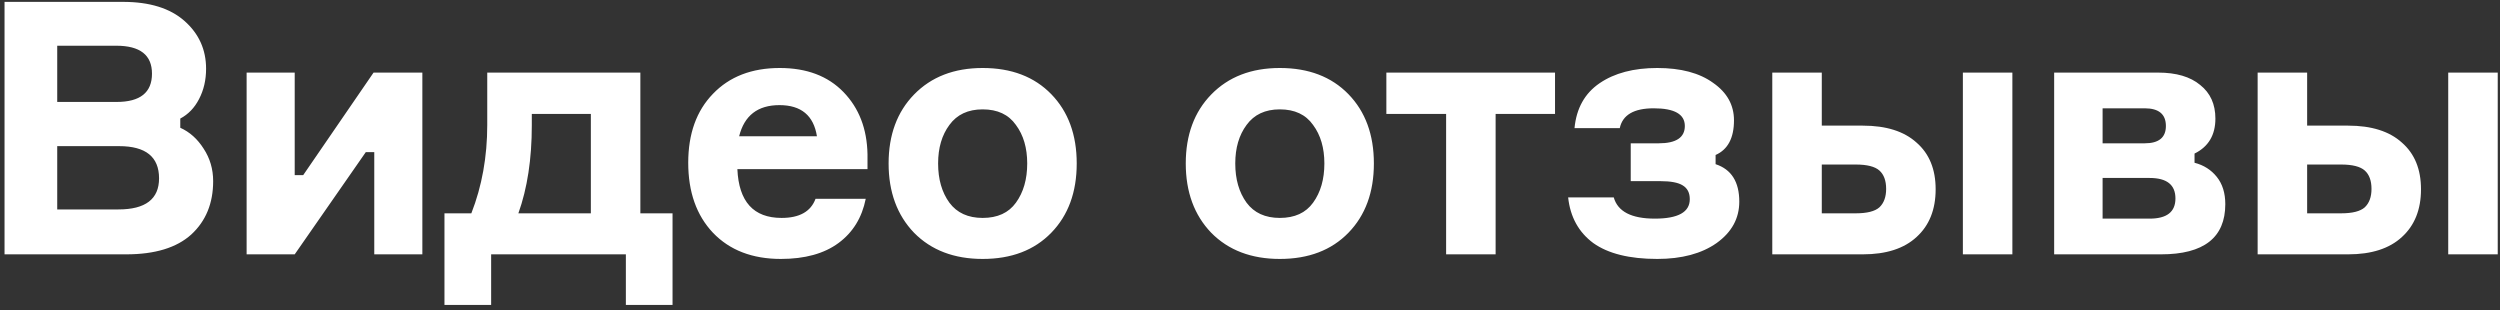 <?xml version="1.0" encoding="UTF-8"?> <svg xmlns="http://www.w3.org/2000/svg" width="403" height="50" viewBox="0 0 403 50" fill="none"><rect x="0" y="0" width="403" height="50" fill="#333333" stroke="none"/> <path d="M29.06 19.112V20.594C30.58 21.278 31.834 22.399 32.822 23.957C33.848 25.515 34.361 27.263 34.361 29.201C34.361 32.773 33.183 35.642 30.827 37.808C28.471 39.936 24.975 41 20.339 41H0.731V0.302H19.826C24.12 0.302 27.426 1.328 29.744 3.38C32.062 5.432 33.221 7.997 33.221 11.075C33.221 12.899 32.841 14.533 32.081 15.977C31.359 17.383 30.352 18.428 29.06 19.112ZM9.224 16.433H18.8C22.6 16.433 24.5 14.913 24.5 11.873C24.5 8.871 22.581 7.37 18.743 7.37H9.224V16.433ZM9.224 33.761H19.085C23.455 33.761 25.64 32.089 25.64 28.745C25.64 25.287 23.493 23.558 19.199 23.558H9.224V33.761ZM47.507 41H39.755V11.702H47.507V28.232H48.875L60.218 11.702H68.084V41H60.332V24.527H58.964L47.507 41ZM103.226 34.388H108.413V49.151H100.889V41H79.172V49.151H71.648V34.388H75.98C77.69 30.018 78.545 25.268 78.545 20.138V11.702H103.226V34.388ZM95.246 34.388V18.371H85.727V20.195C85.727 25.629 85.005 30.36 83.561 34.388H95.246ZM139.841 24.869V27.263H118.865C119.093 32.507 121.468 35.129 125.99 35.129C128.878 35.129 130.702 34.103 131.462 32.051H139.556C138.948 35.091 137.485 37.466 135.167 39.176C132.849 40.886 129.752 41.741 125.876 41.741C121.278 41.741 117.63 40.335 114.932 37.523C112.272 34.711 110.942 30.949 110.942 26.237C110.942 21.563 112.272 17.858 114.932 15.122C117.592 12.348 121.183 10.961 125.705 10.961C130.037 10.961 133.457 12.253 135.965 14.837C138.473 17.421 139.765 20.765 139.841 24.869ZM131.69 21.962C131.158 18.618 129.144 16.946 125.648 16.946C122.152 16.946 119.986 18.618 119.15 21.962H131.69ZM158.405 10.961C163.041 10.961 166.727 12.367 169.463 15.179C172.199 17.991 173.567 21.715 173.567 26.351C173.567 30.987 172.199 34.711 169.463 37.523C166.727 40.335 163.041 41.741 158.405 41.741C153.807 41.741 150.121 40.335 147.347 37.523C144.611 34.673 143.243 30.949 143.243 26.351C143.243 21.753 144.611 18.048 147.347 15.236C150.121 12.386 153.807 10.961 158.405 10.961ZM158.405 35.129C160.799 35.129 162.585 34.312 163.763 32.678C164.979 31.006 165.587 28.897 165.587 26.351C165.587 23.843 164.979 21.772 163.763 20.138C162.585 18.466 160.799 17.63 158.405 17.63C156.049 17.63 154.263 18.466 153.047 20.138C151.831 21.772 151.223 23.843 151.223 26.351C151.223 28.897 151.831 31.006 153.047 32.678C154.263 34.312 156.049 35.129 158.405 35.129ZM206.307 10.961C210.943 10.961 214.629 12.367 217.365 15.179C220.101 17.991 221.469 21.715 221.469 26.351C221.469 30.987 220.101 34.711 217.365 37.523C214.629 40.335 210.943 41.741 206.307 41.741C201.709 41.741 198.023 40.335 195.249 37.523C192.513 34.673 191.145 30.949 191.145 26.351C191.145 21.753 192.513 18.048 195.249 15.236C198.023 12.386 201.709 10.961 206.307 10.961ZM206.307 35.129C208.701 35.129 210.487 34.312 211.665 32.678C212.881 31.006 213.489 28.897 213.489 26.351C213.489 23.843 212.881 21.772 211.665 20.138C210.487 18.466 208.701 17.63 206.307 17.63C203.951 17.63 202.165 18.466 200.949 20.138C199.733 21.772 199.125 23.843 199.125 26.351C199.125 28.897 199.733 31.006 200.949 32.678C202.165 34.312 203.951 35.129 206.307 35.129ZM223.481 18.371V11.702H250.67V18.371H241.094V41H233.114V18.371H223.481ZM271.595 20.309C271.595 18.409 269.923 17.459 266.579 17.459C263.387 17.459 261.563 18.523 261.107 20.651H253.811C254.115 17.459 255.464 15.046 257.858 13.412C260.252 11.778 263.349 10.961 267.149 10.961C270.949 10.961 273.951 11.759 276.155 13.355C278.397 14.913 279.518 16.927 279.518 19.397C279.518 22.247 278.53 24.109 276.554 24.983V26.465C279.1 27.301 280.373 29.315 280.373 32.507C280.373 35.205 279.157 37.428 276.725 39.176C274.293 40.886 271.101 41.741 267.149 41.741C262.665 41.741 259.226 40.886 256.832 39.176C254.476 37.428 253.127 34.977 252.785 31.823H260.138C260.784 34.103 262.988 35.243 266.75 35.243C270.512 35.243 272.393 34.198 272.393 32.108C272.393 31.082 272.013 30.341 271.253 29.885C270.531 29.429 269.334 29.201 267.662 29.201H262.874V23.102H267.377C270.189 23.102 271.595 22.171 271.595 20.309ZM285.692 11.702H293.672V20.252H300.284C304.046 20.252 306.934 21.164 308.948 22.988C311 24.774 312.026 27.282 312.026 30.512C312.026 33.78 311 36.345 308.948 38.207C306.934 40.069 304.046 41 300.284 41H285.692V11.702ZM293.672 26.522V34.388H299.144C300.968 34.388 302.241 34.065 302.963 33.419C303.685 32.735 304.046 31.747 304.046 30.455C304.046 29.125 303.685 28.137 302.963 27.491C302.241 26.845 300.968 26.522 299.144 26.522H293.672ZM316.415 11.702H324.395V41H316.415V11.702ZM353.759 24.755V26.237C355.241 26.617 356.438 27.377 357.35 28.517C358.262 29.657 358.718 31.12 358.718 32.906C358.718 38.302 355.26 41 348.344 41H331.13V11.702H347.888C350.814 11.702 353.075 12.367 354.671 13.697C356.305 14.989 357.122 16.794 357.122 19.112C357.122 21.772 356.001 23.653 353.759 24.755ZM338.939 35.243H346.52C349.294 35.243 350.681 34.16 350.681 31.994C350.681 29.79 349.294 28.688 346.52 28.688H338.939V35.243ZM338.939 17.459V23.102H345.722C348.002 23.102 349.142 22.171 349.142 20.309C349.142 18.409 348.002 17.459 345.722 17.459H338.939ZM363.931 11.702H371.911V20.252H378.523C382.285 20.252 385.173 21.164 387.187 22.988C389.239 24.774 390.265 27.282 390.265 30.512C390.265 33.78 389.239 36.345 387.187 38.207C385.173 40.069 382.285 41 378.523 41H363.931V11.702ZM371.911 26.522V34.388H377.383C379.207 34.388 380.48 34.065 381.202 33.419C381.924 32.735 382.285 31.747 382.285 30.455C382.285 29.125 381.924 28.137 381.202 27.491C380.48 26.845 379.207 26.522 377.383 26.522H371.911ZM394.654 11.702H402.634V41H394.654V11.702Z" fill="white"></path> </svg> 